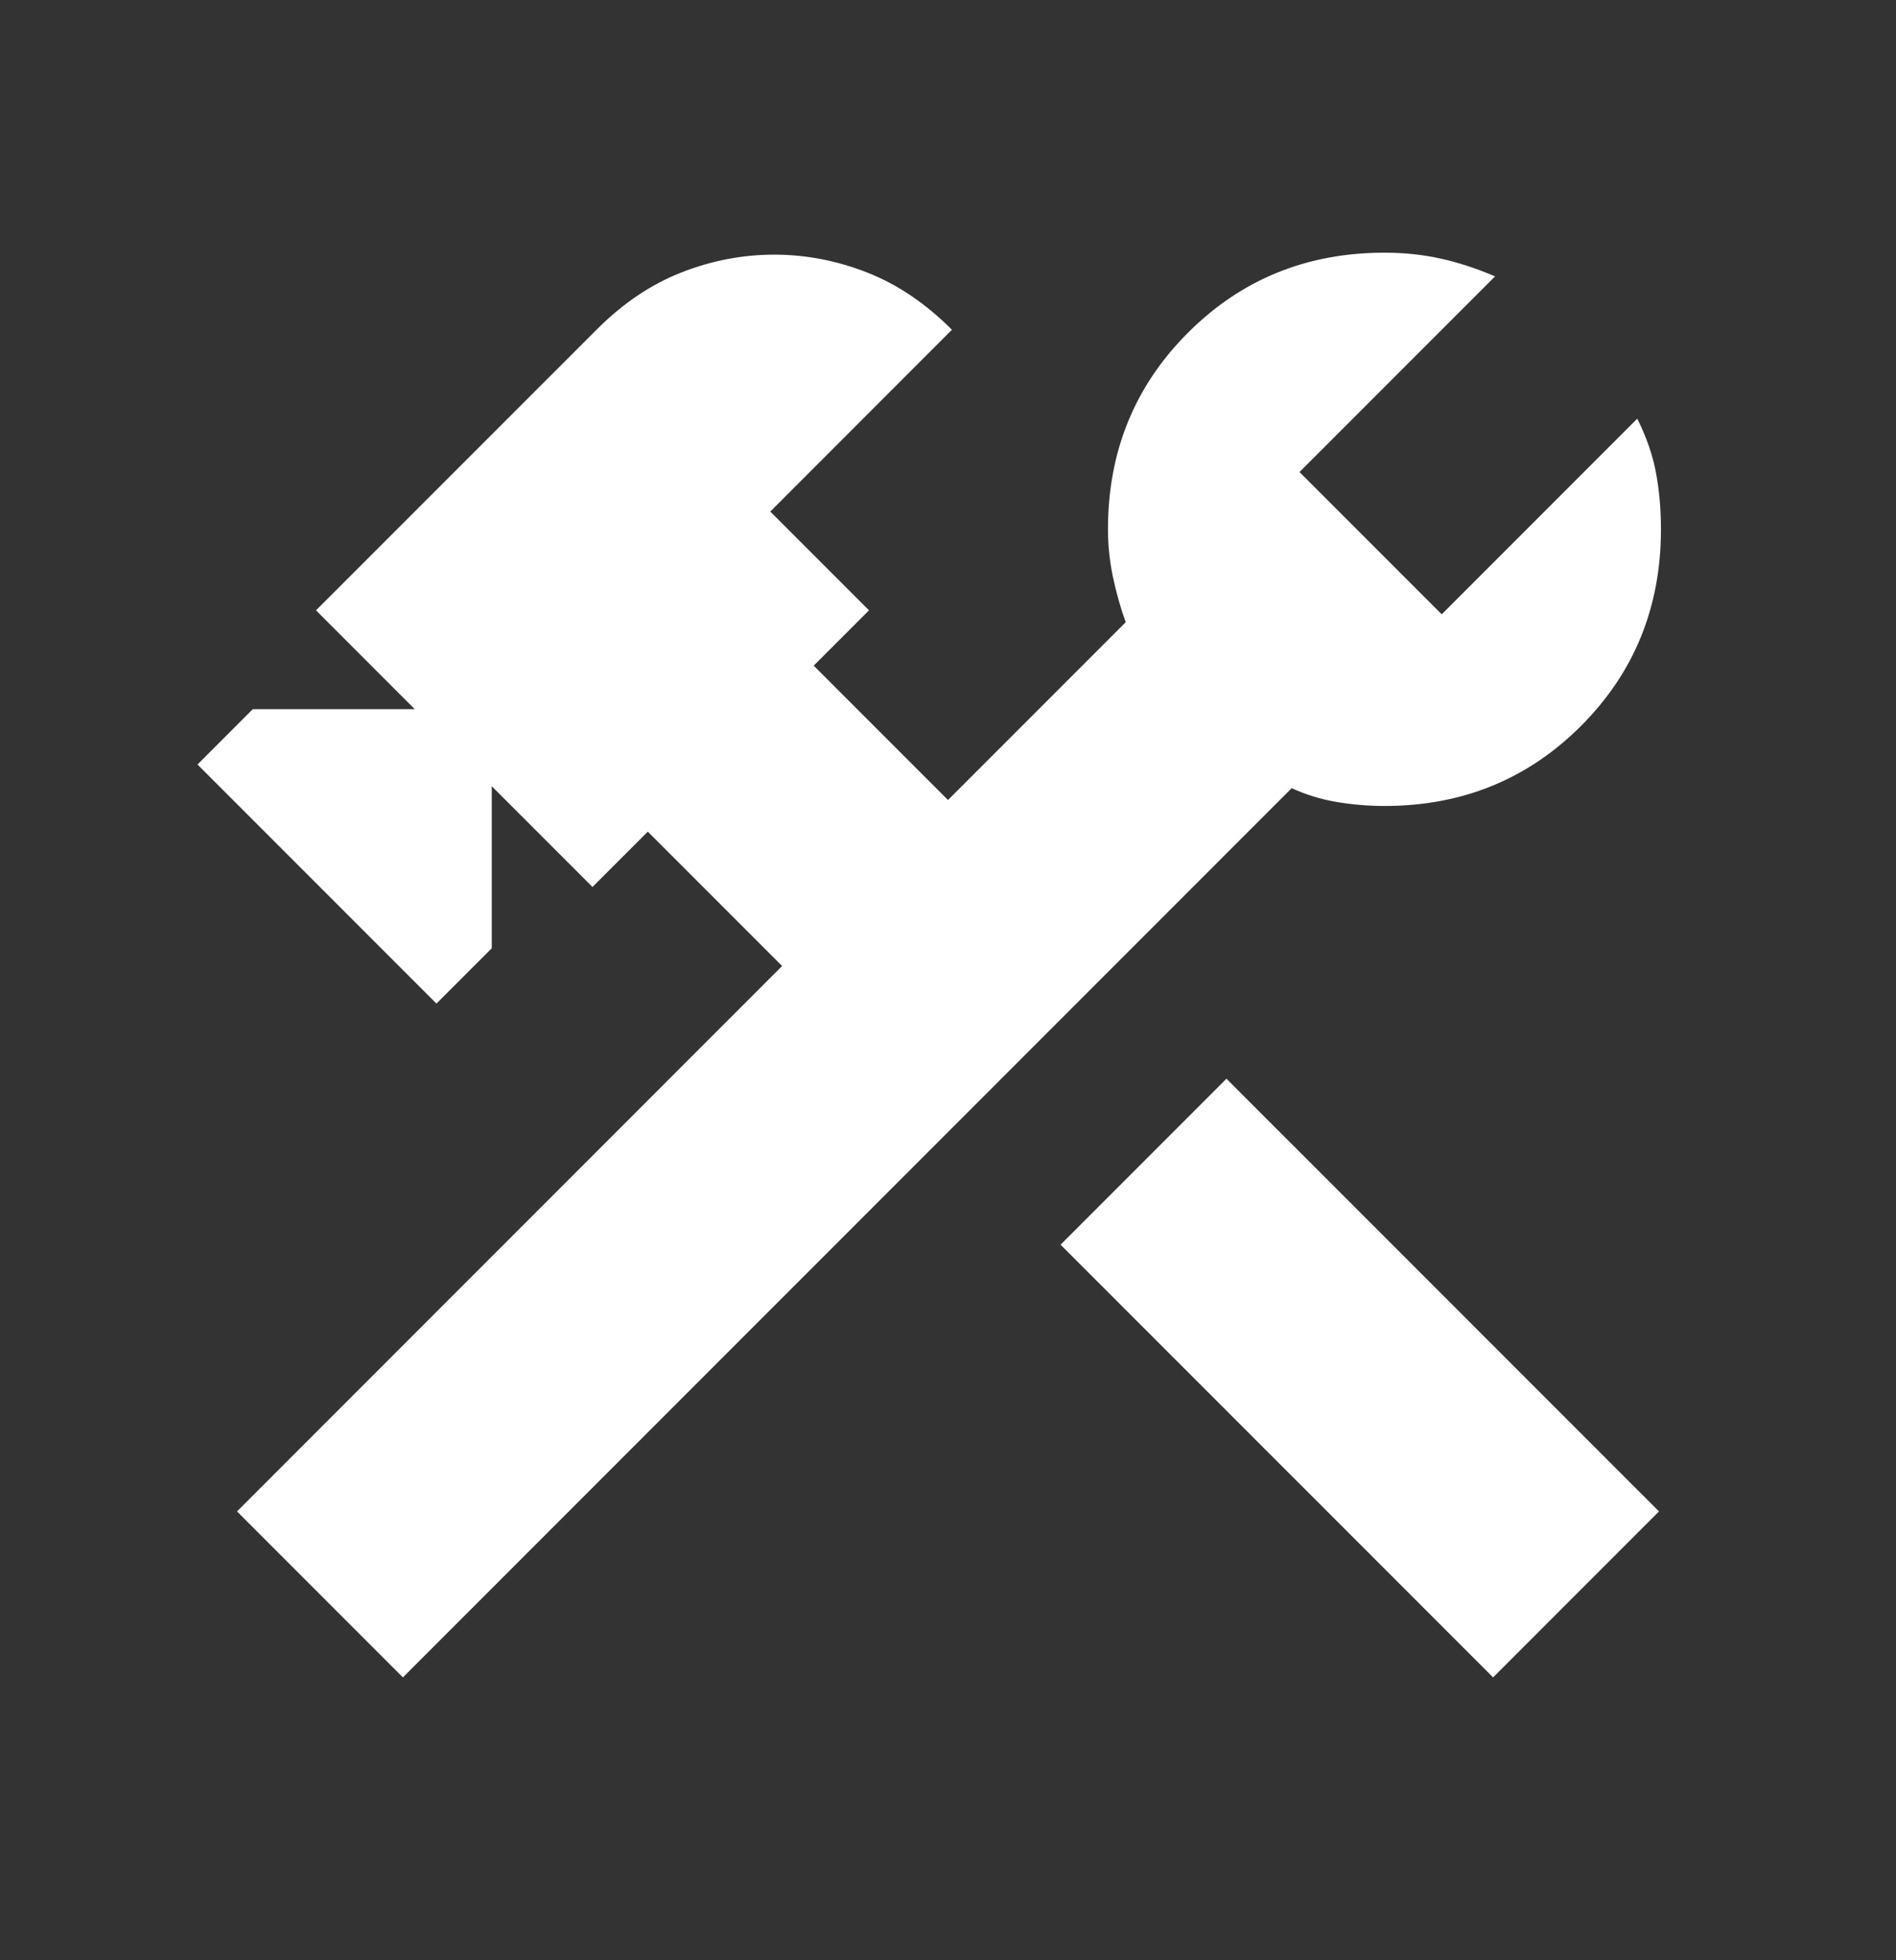 <?xml version="1.0" encoding="UTF-8"?> <svg xmlns="http://www.w3.org/2000/svg" width="30" height="31" viewBox="0 0 30 31" fill="none"><rect x="0" y="0" width="30" height="31" fill="#333333" stroke="none"/><path d="M23.625 26.527L16.781 19.684L19.406 17.059L26.25 23.902L23.625 26.527ZM6.375 26.527L3.75 23.902L12.375 15.277L10.25 13.152L9.375 14.027L7.781 12.434V14.996L6.906 15.871L3.125 12.09L4 11.215H6.562L5 9.652L9.438 5.215C9.854 4.798 10.302 4.496 10.781 4.309C11.26 4.121 11.75 4.027 12.25 4.027C12.75 4.027 13.24 4.121 13.719 4.309C14.198 4.496 14.646 4.798 15.062 5.215L12.188 8.09L13.75 9.652L12.875 10.527L15 12.652L17.812 9.84C17.729 9.611 17.662 9.371 17.609 9.121C17.557 8.871 17.531 8.621 17.531 8.371C17.531 7.142 17.953 6.105 18.797 5.262C19.641 4.418 20.677 3.996 21.906 3.996C22.219 3.996 22.516 4.027 22.797 4.09C23.078 4.152 23.365 4.246 23.656 4.371L20.562 7.465L22.812 9.715L25.906 6.621C26.052 6.913 26.151 7.199 26.203 7.48C26.255 7.762 26.281 8.059 26.281 8.371C26.281 9.6 25.859 10.637 25.016 11.48C24.172 12.324 23.135 12.746 21.906 12.746C21.656 12.746 21.406 12.725 21.156 12.684C20.906 12.642 20.667 12.569 20.438 12.465L6.375 26.527Z" fill="white"></path></svg> 